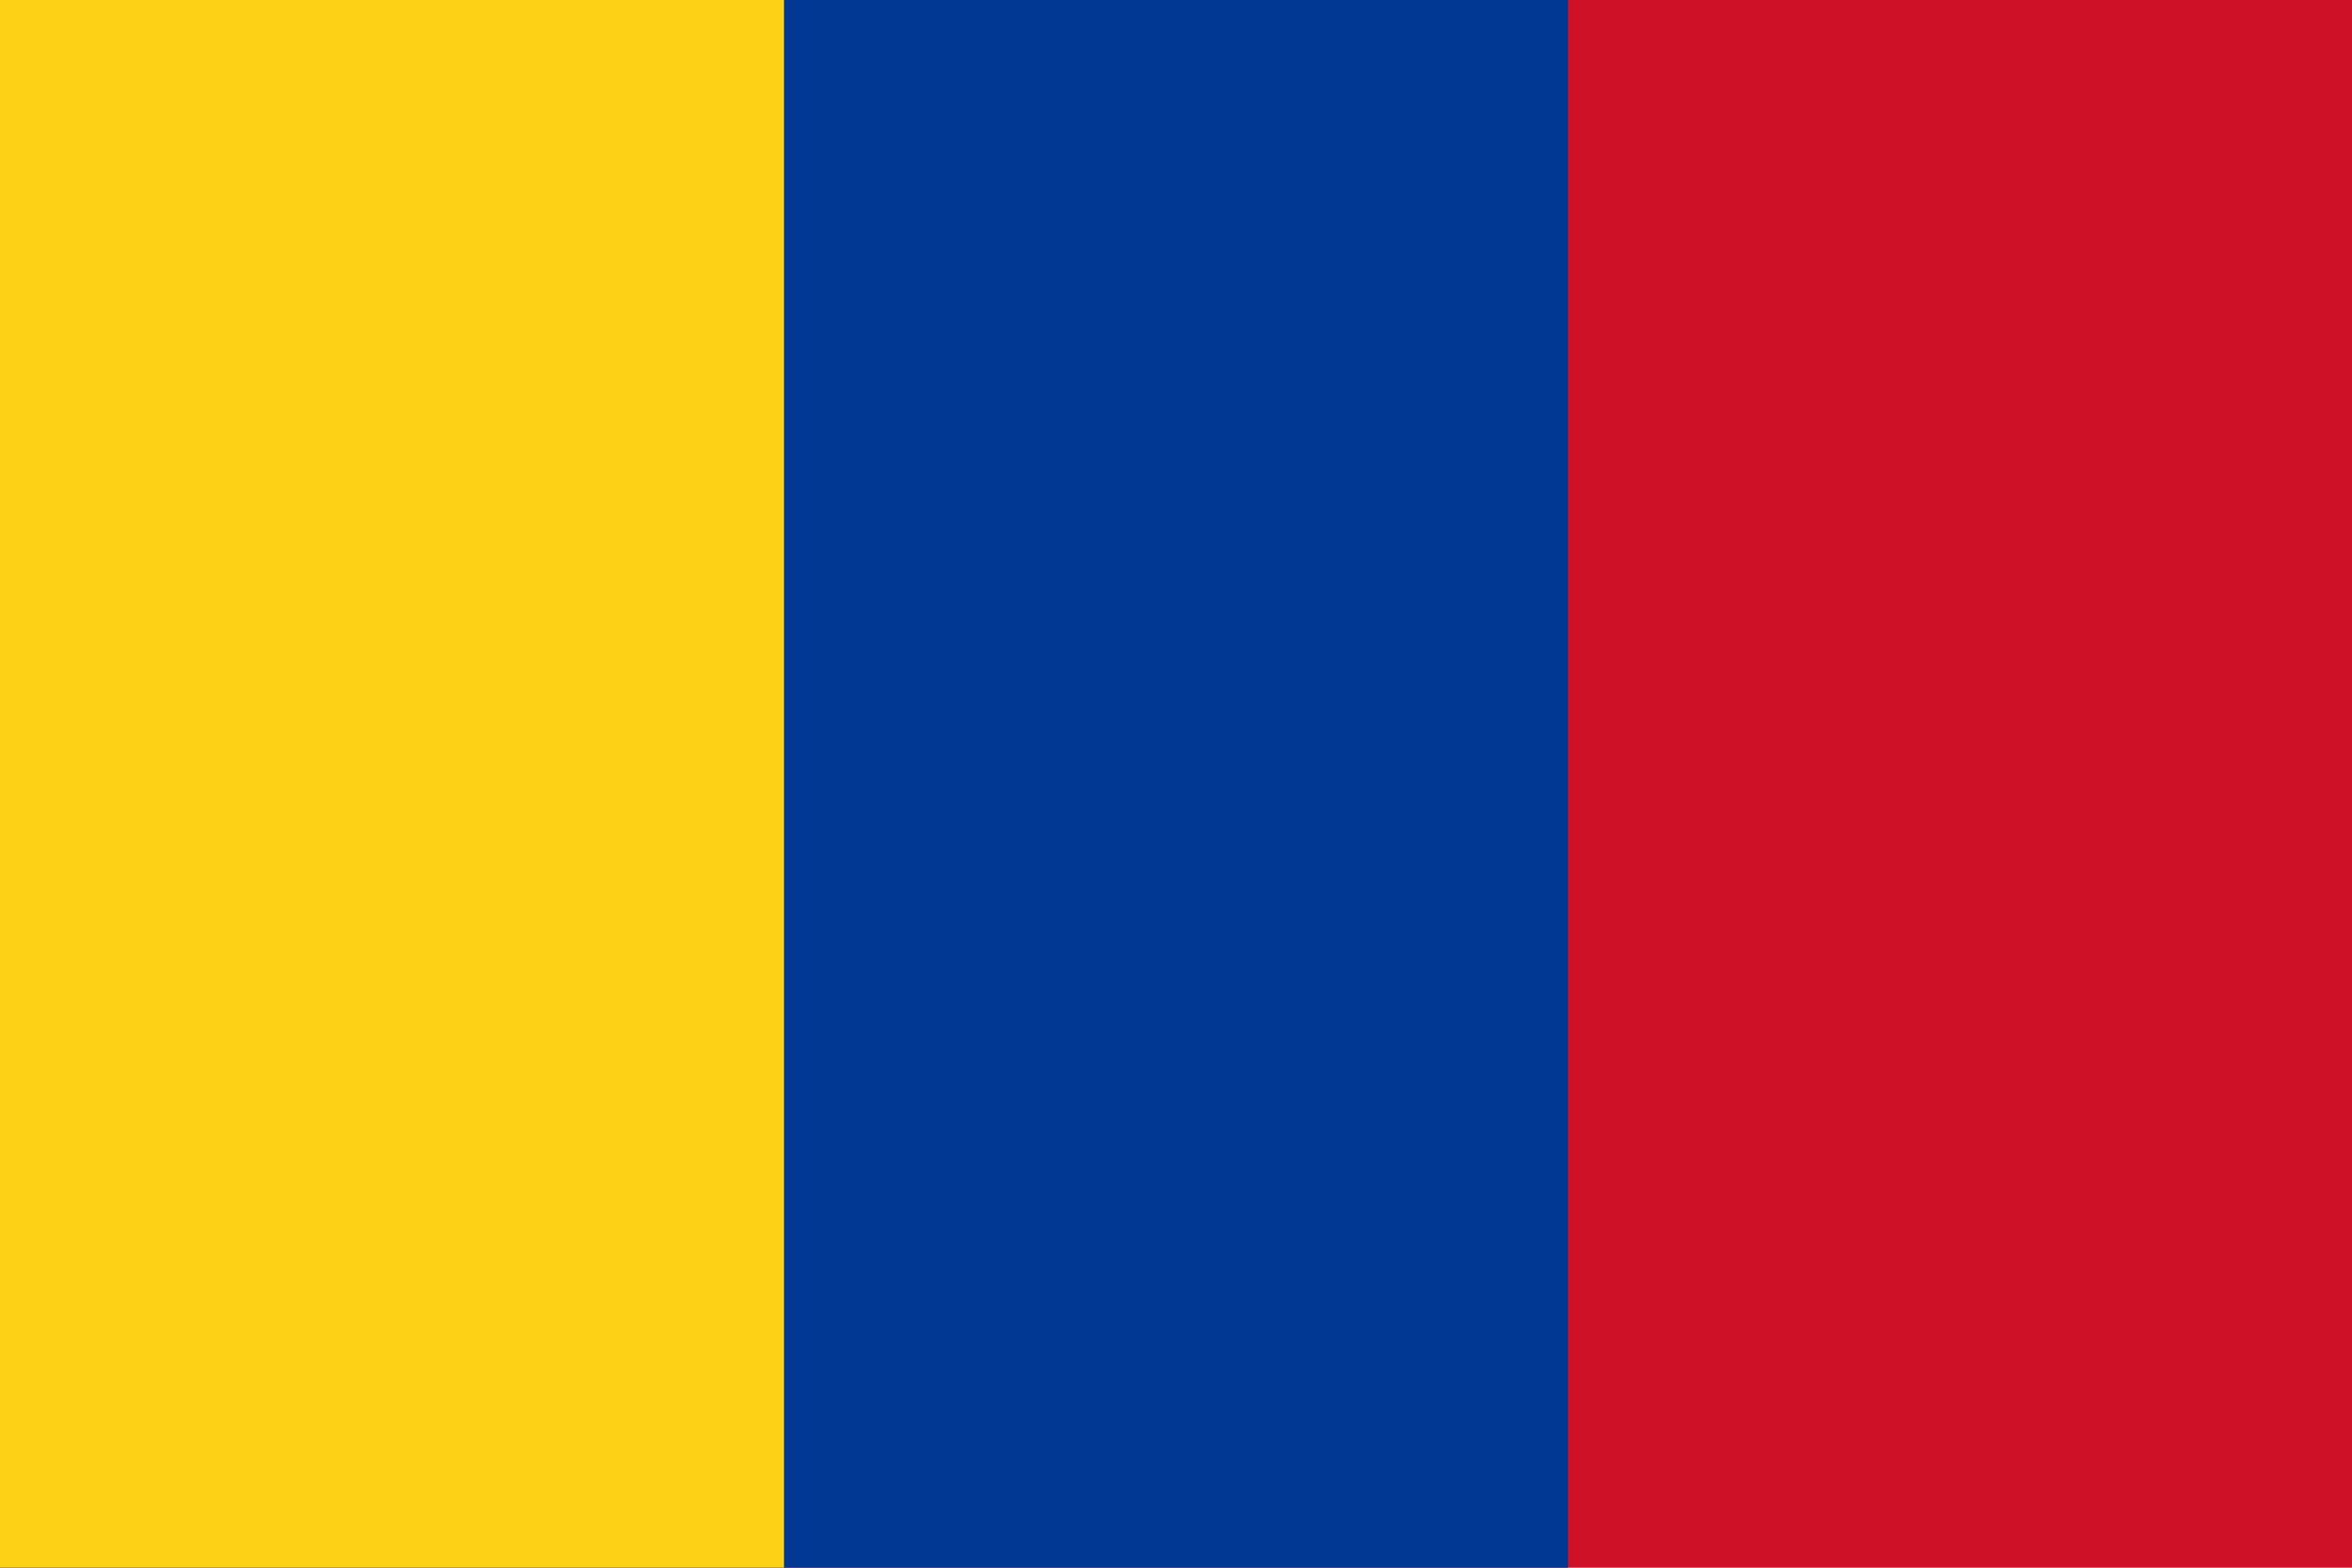 <?xml version="1.0" encoding="UTF-8" standalone="no"?>
<svg xmlns="http://www.w3.org/2000/svg" width="900" height="600" version="1.0">
<rect fill="#ce1126" width="900" height="600"/>
<rect fill="#003893" width="600" height="600"/>
<rect fill="#fcd116" width="300" height="600"/>
</svg>